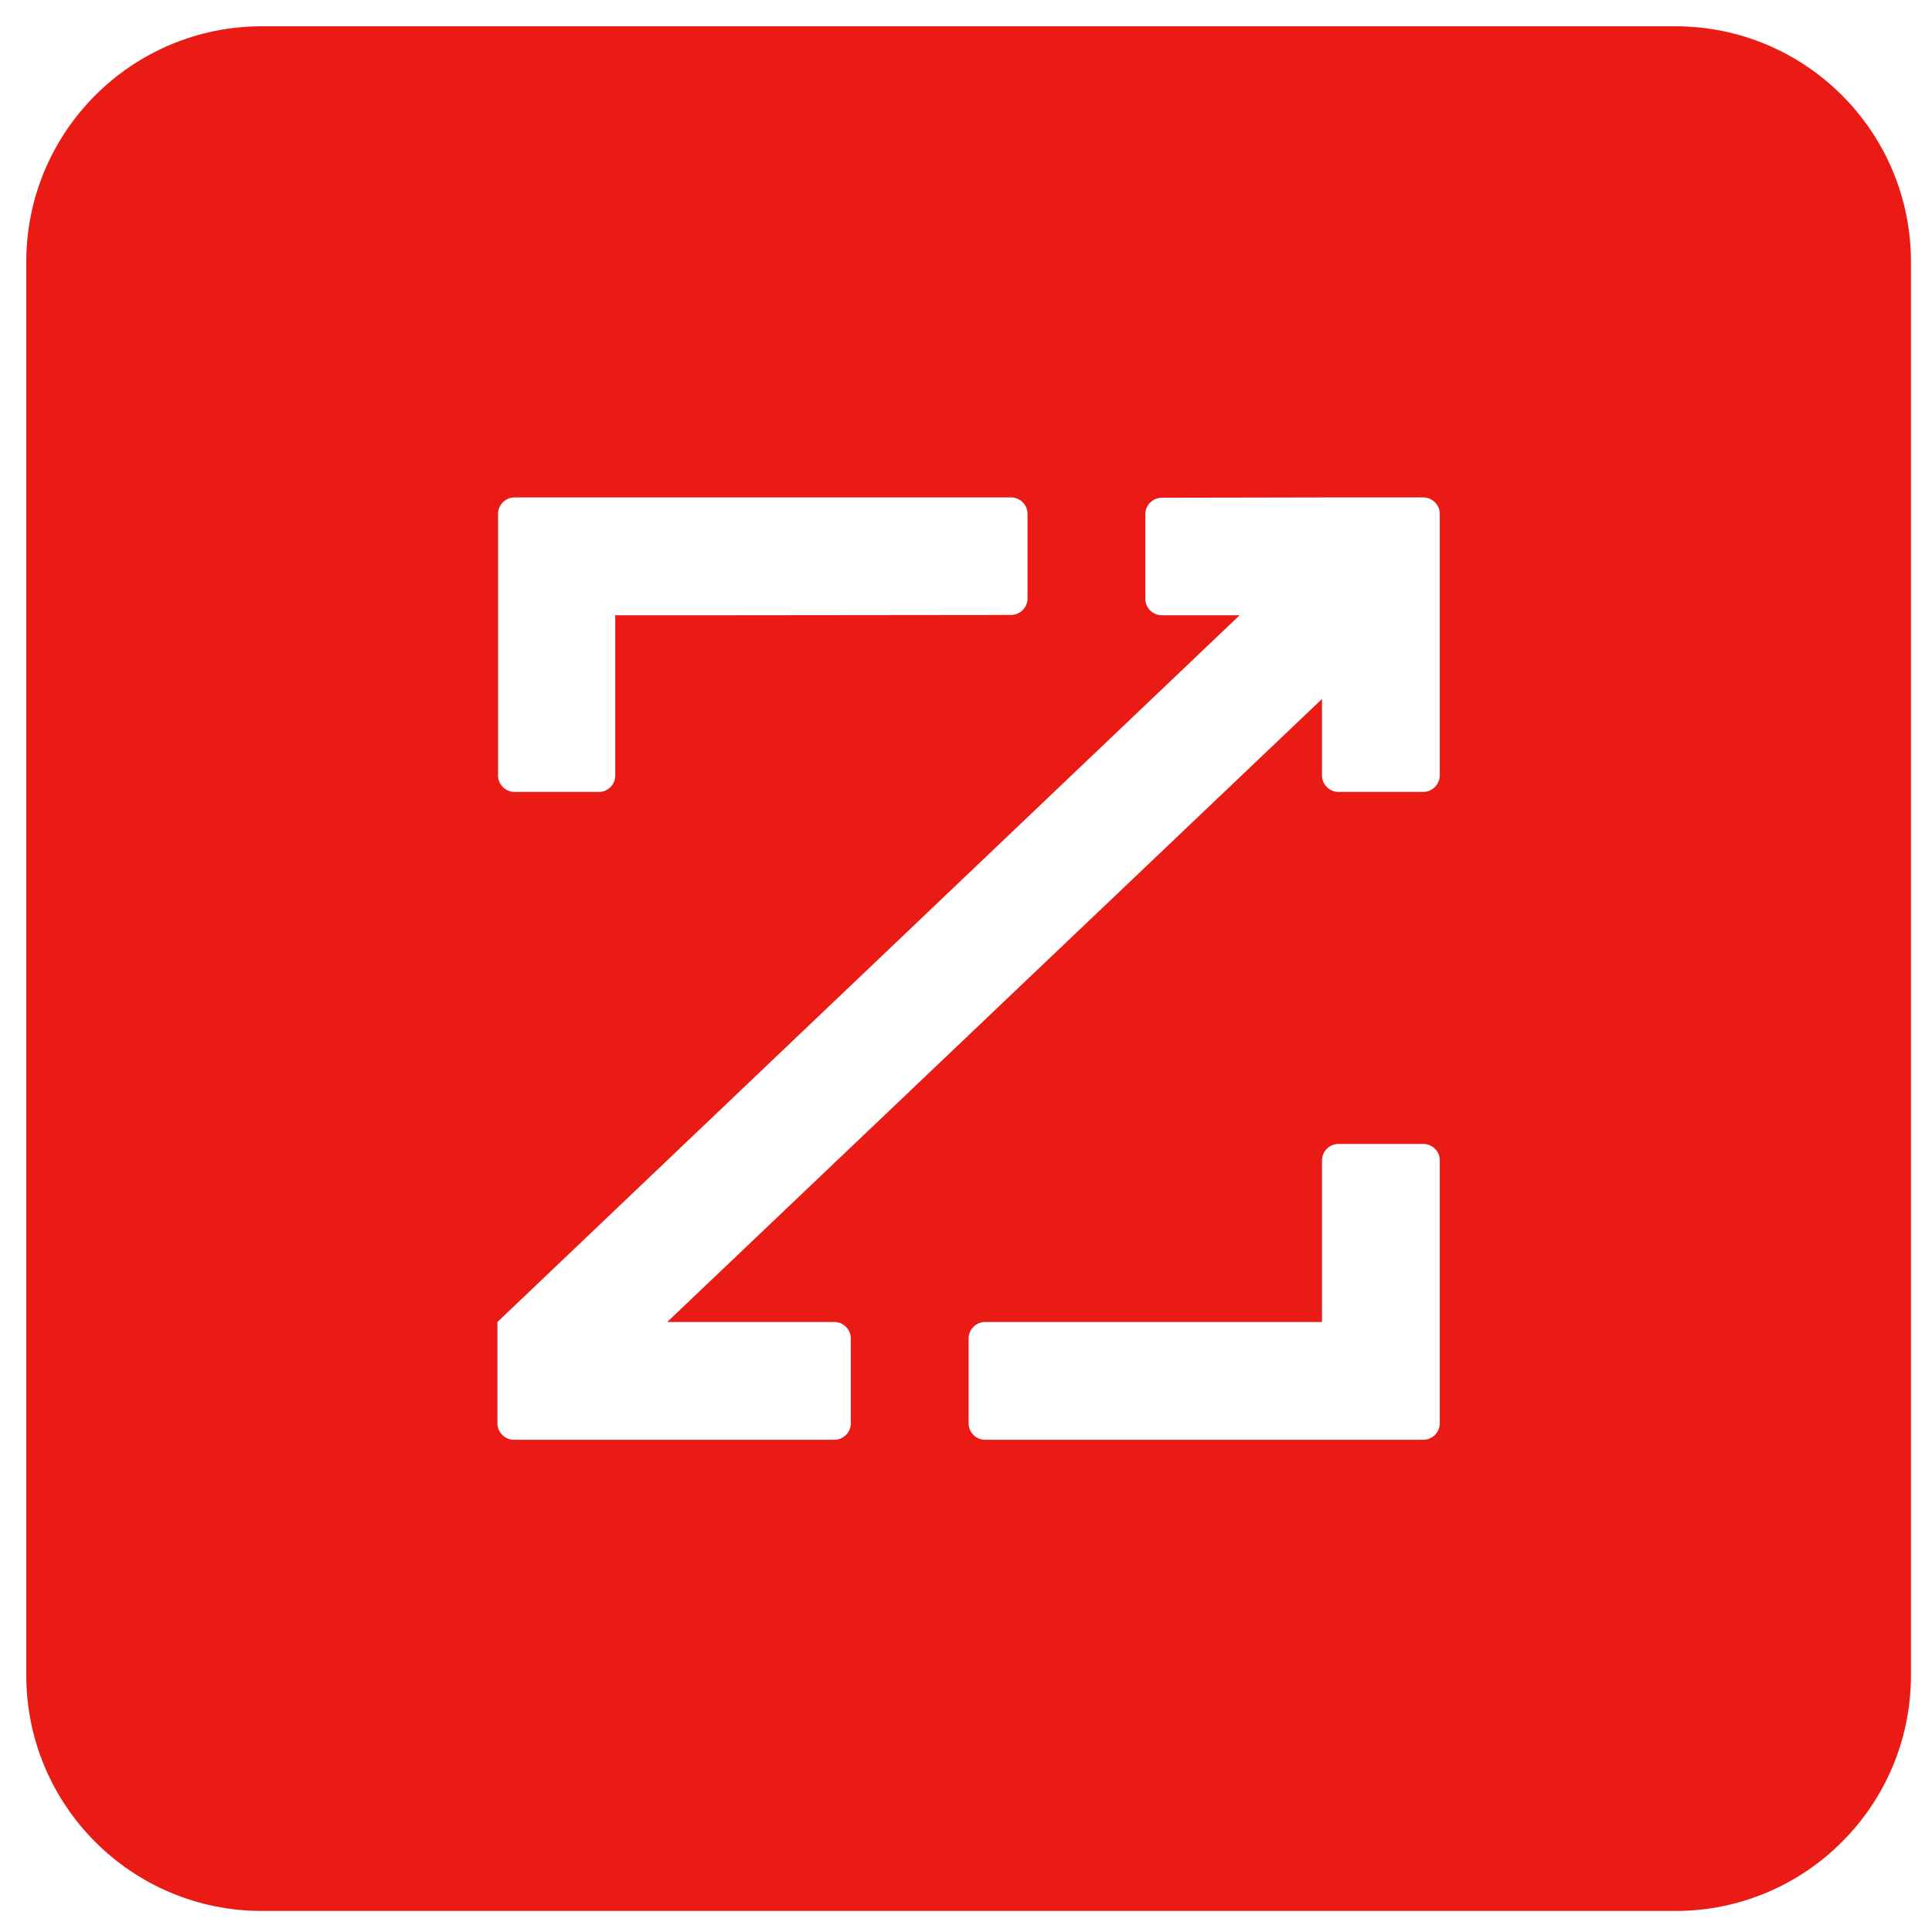 <svg xmlns="http://www.w3.org/2000/svg" version="1.0" viewBox="0 0 810 810"><defs><clipPath id="a"><path d="M11.016 11.016h790.152v790.152H11.016Zm0 0"/></clipPath></defs><path fill="#fff" d="M-81-81h972v972H-81z"/><path fill="#fff" d="M-81-81h972v972H-81z"/><g clip-path="url(#a)"><path fill="#ea1b15" d="M11.02 109.79c0-54.552 44.218-98.77 98.77-98.77h592.616c54.547 0 98.77 44.218 98.77 98.77v592.616c0 54.547-44.223 98.77-98.77 98.77H109.79c-54.55 0-98.77-44.223-98.77-98.77Zm0 0"/></g><path fill="#fff" d="M554.25 208.559h42.438a6.943 6.943 0 0 1 6.949 6.953v109.433c0 3.848-2.98 6.95-6.828 7.075h-35.606a6.941 6.941 0 0 1-6.953-6.954v-32.015L279.742 554.25h70.02a6.94 6.94 0 0 1 6.949 6.953v35.48a6.94 6.94 0 0 1-6.95 6.954H215.509a6.94 6.94 0 0 1-6.95-6.953V554.25l311.165-296.309h-32.598a6.938 6.938 0 0 1-6.95-6.953v-35.351a6.938 6.938 0 0 1 6.95-6.953ZM307.328 257.94l116.512-.12a6.94 6.94 0 0 0 6.95-6.954v-35.355c0-3.848-3.103-6.953-6.825-6.953H215.758a6.94 6.94 0 0 0-6.95 6.953v109.554a6.938 6.938 0 0 0 6.95 6.954h35.36c3.847 0 6.823-3.102 6.823-6.954V257.94ZM554.25 554.25H413.047a6.94 6.94 0 0 0-6.95 6.953v35.48a6.94 6.94 0 0 0 6.95 6.954h183.64a6.943 6.943 0 0 0 6.95-6.953V486.547a6.94 6.94 0 0 0-6.95-6.95h-35.484a6.94 6.94 0 0 0-6.953 6.95Zm0 0"/></svg>